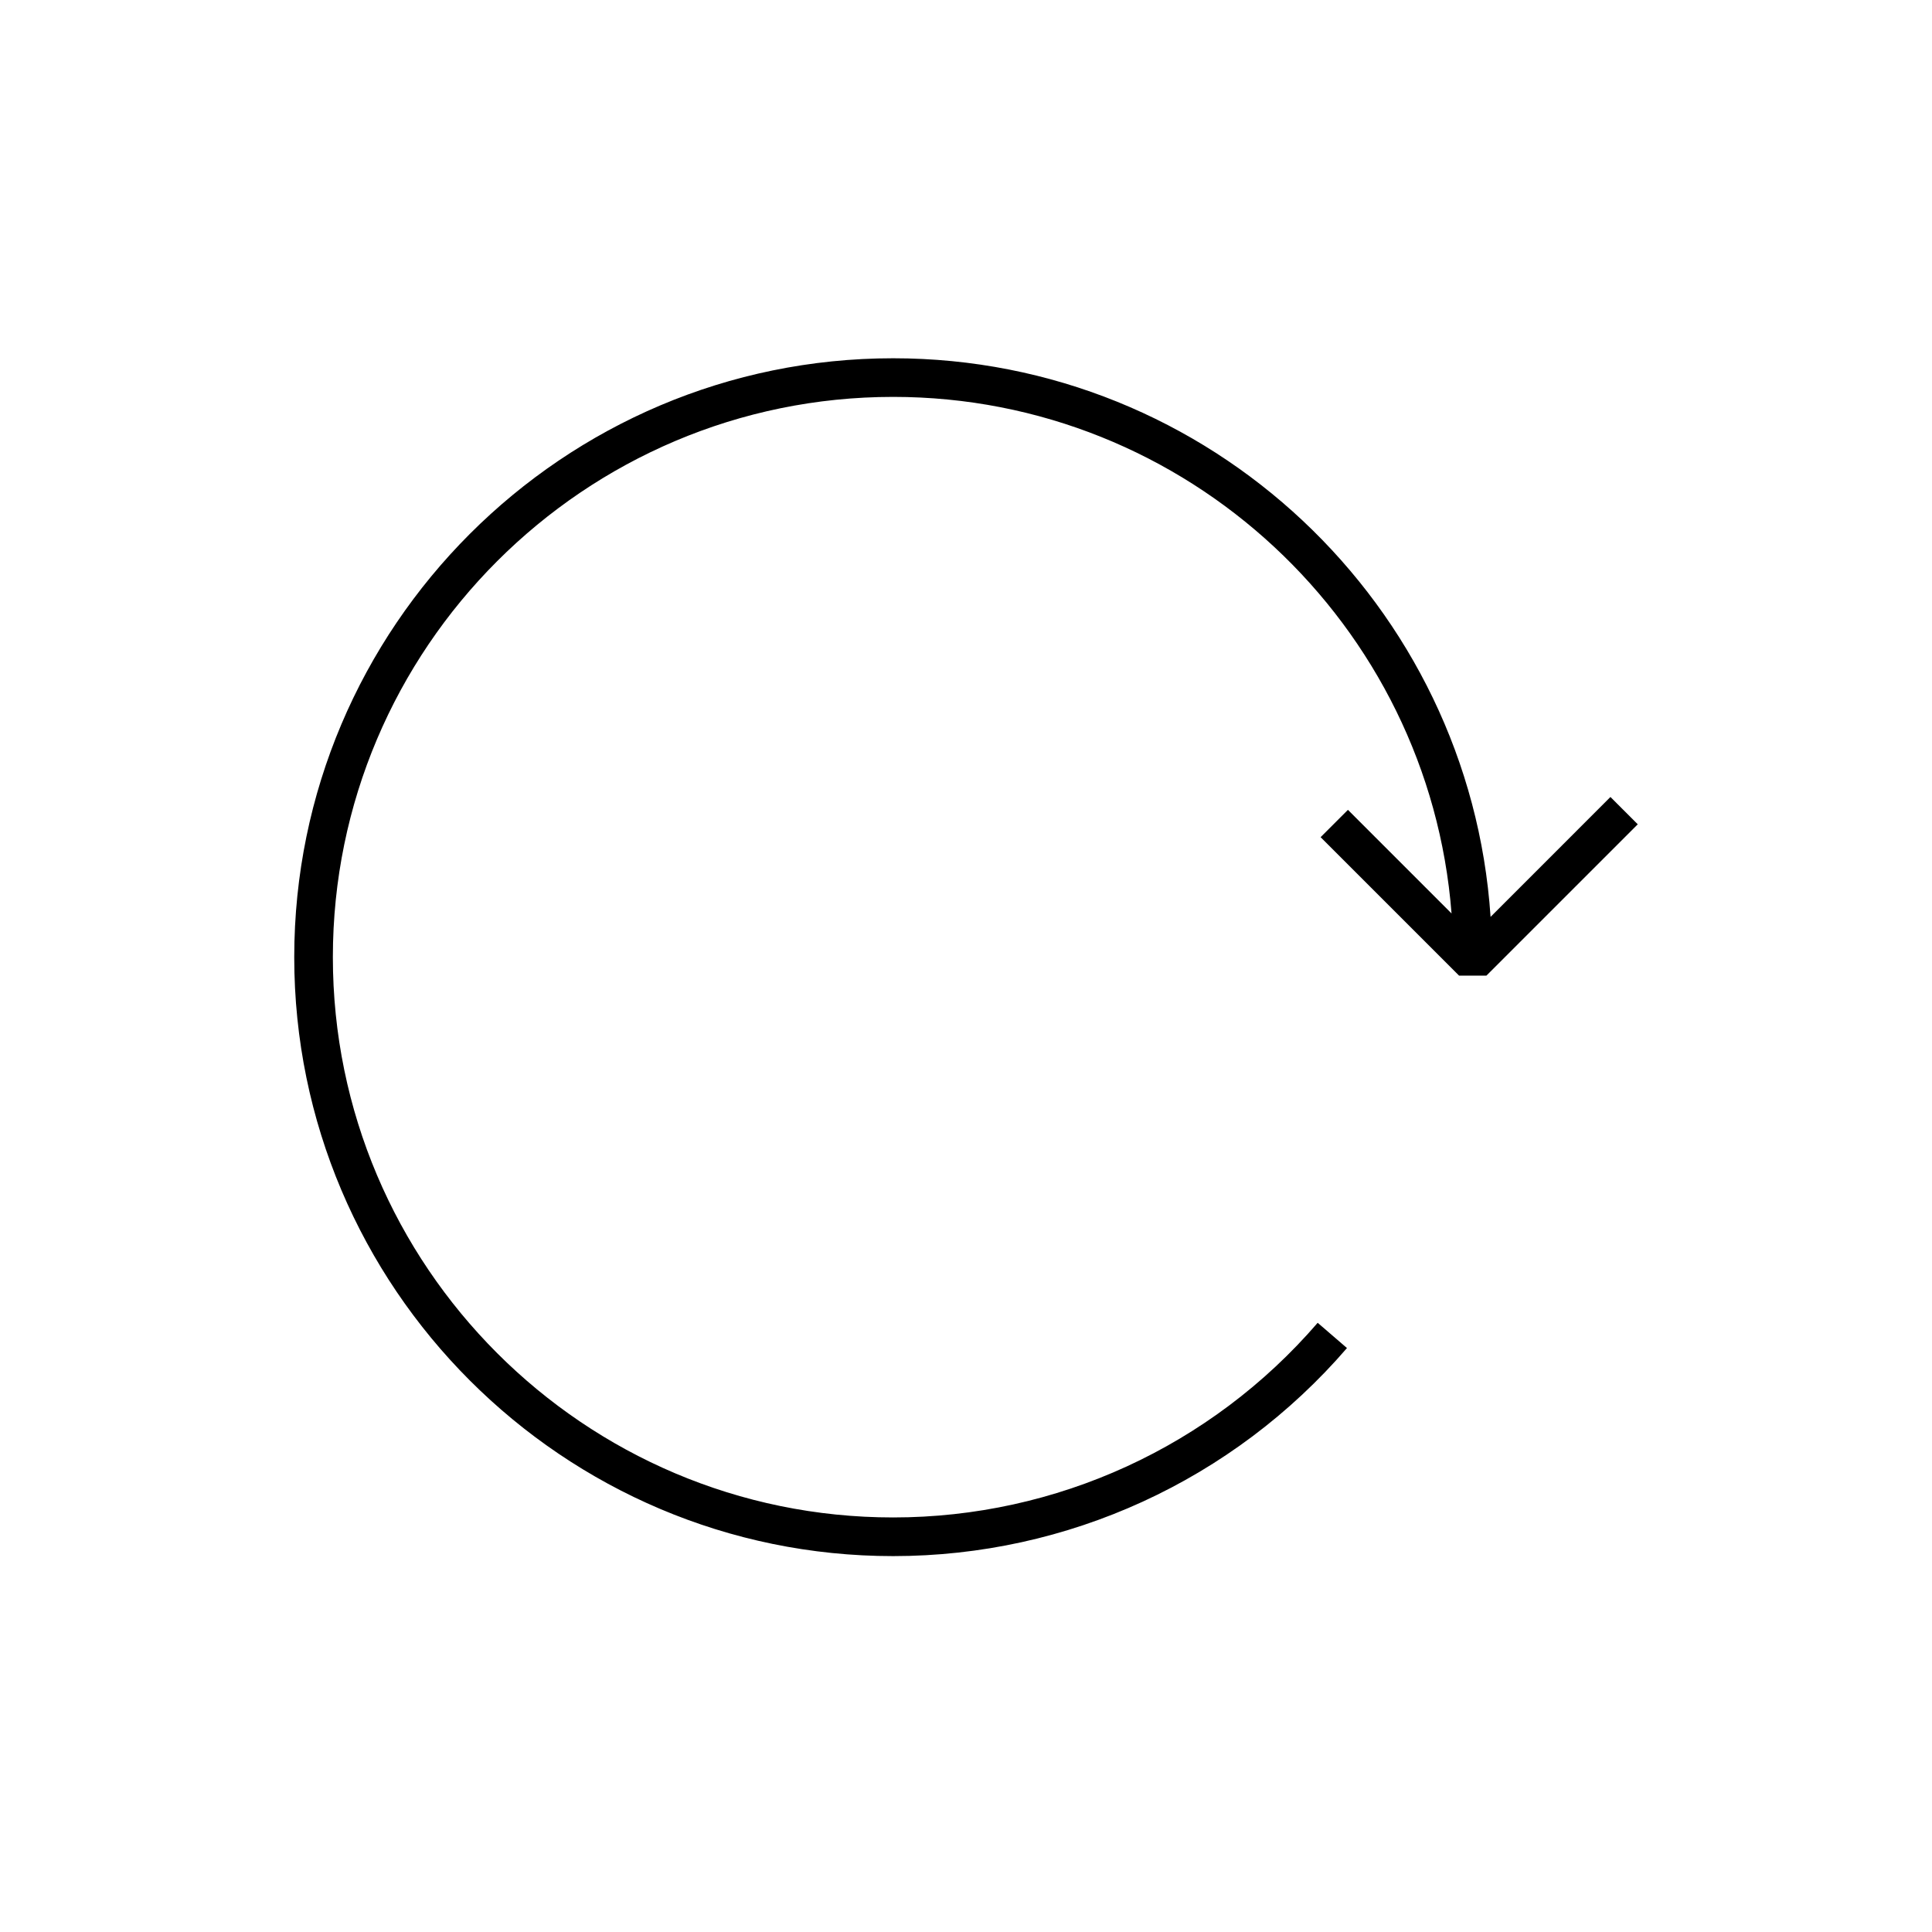 <?xml version="1.0" encoding="utf-8"?>
<!-- Generator: Adobe Illustrator 17.0.0, SVG Export Plug-In . SVG Version: 6.00 Build 0)  -->
<!DOCTYPE svg PUBLIC "-//W3C//DTD SVG 1.1//EN" "http://www.w3.org/Graphics/SVG/1.1/DTD/svg11.dtd">
<svg version="1.1" id="Layer_1" xmlns="http://www.w3.org/2000/svg" xmlns:xlink="http://www.w3.org/1999/xlink" x="0px" y="0px"
	 width="100px" height="100px" viewBox="0 0 100 100" enable-background="new 0 0 100 100" xml:space="preserve">
<path d="M84.77,42.666l-1.414-1.414l-6.204,6.205c-1.078-16.123-14.53-28.913-30.922-28.913c-17.094,0-31,13.907-31,31
	c0,17.094,13.906,31,31,31c9.027,0,17.589-3.925,23.489-10.769l-1.516-1.307c-5.52,6.403-13.528,10.075-21.974,10.075
	c-15.99,0-29-13.01-29-29c0-15.991,13.01-29,29-29c15.228,0,27.744,11.802,28.903,26.738l-5.363-5.363l-1.414,1.414l7.167,7.167
	h1.414L84.77,42.666z"/>
</svg>
